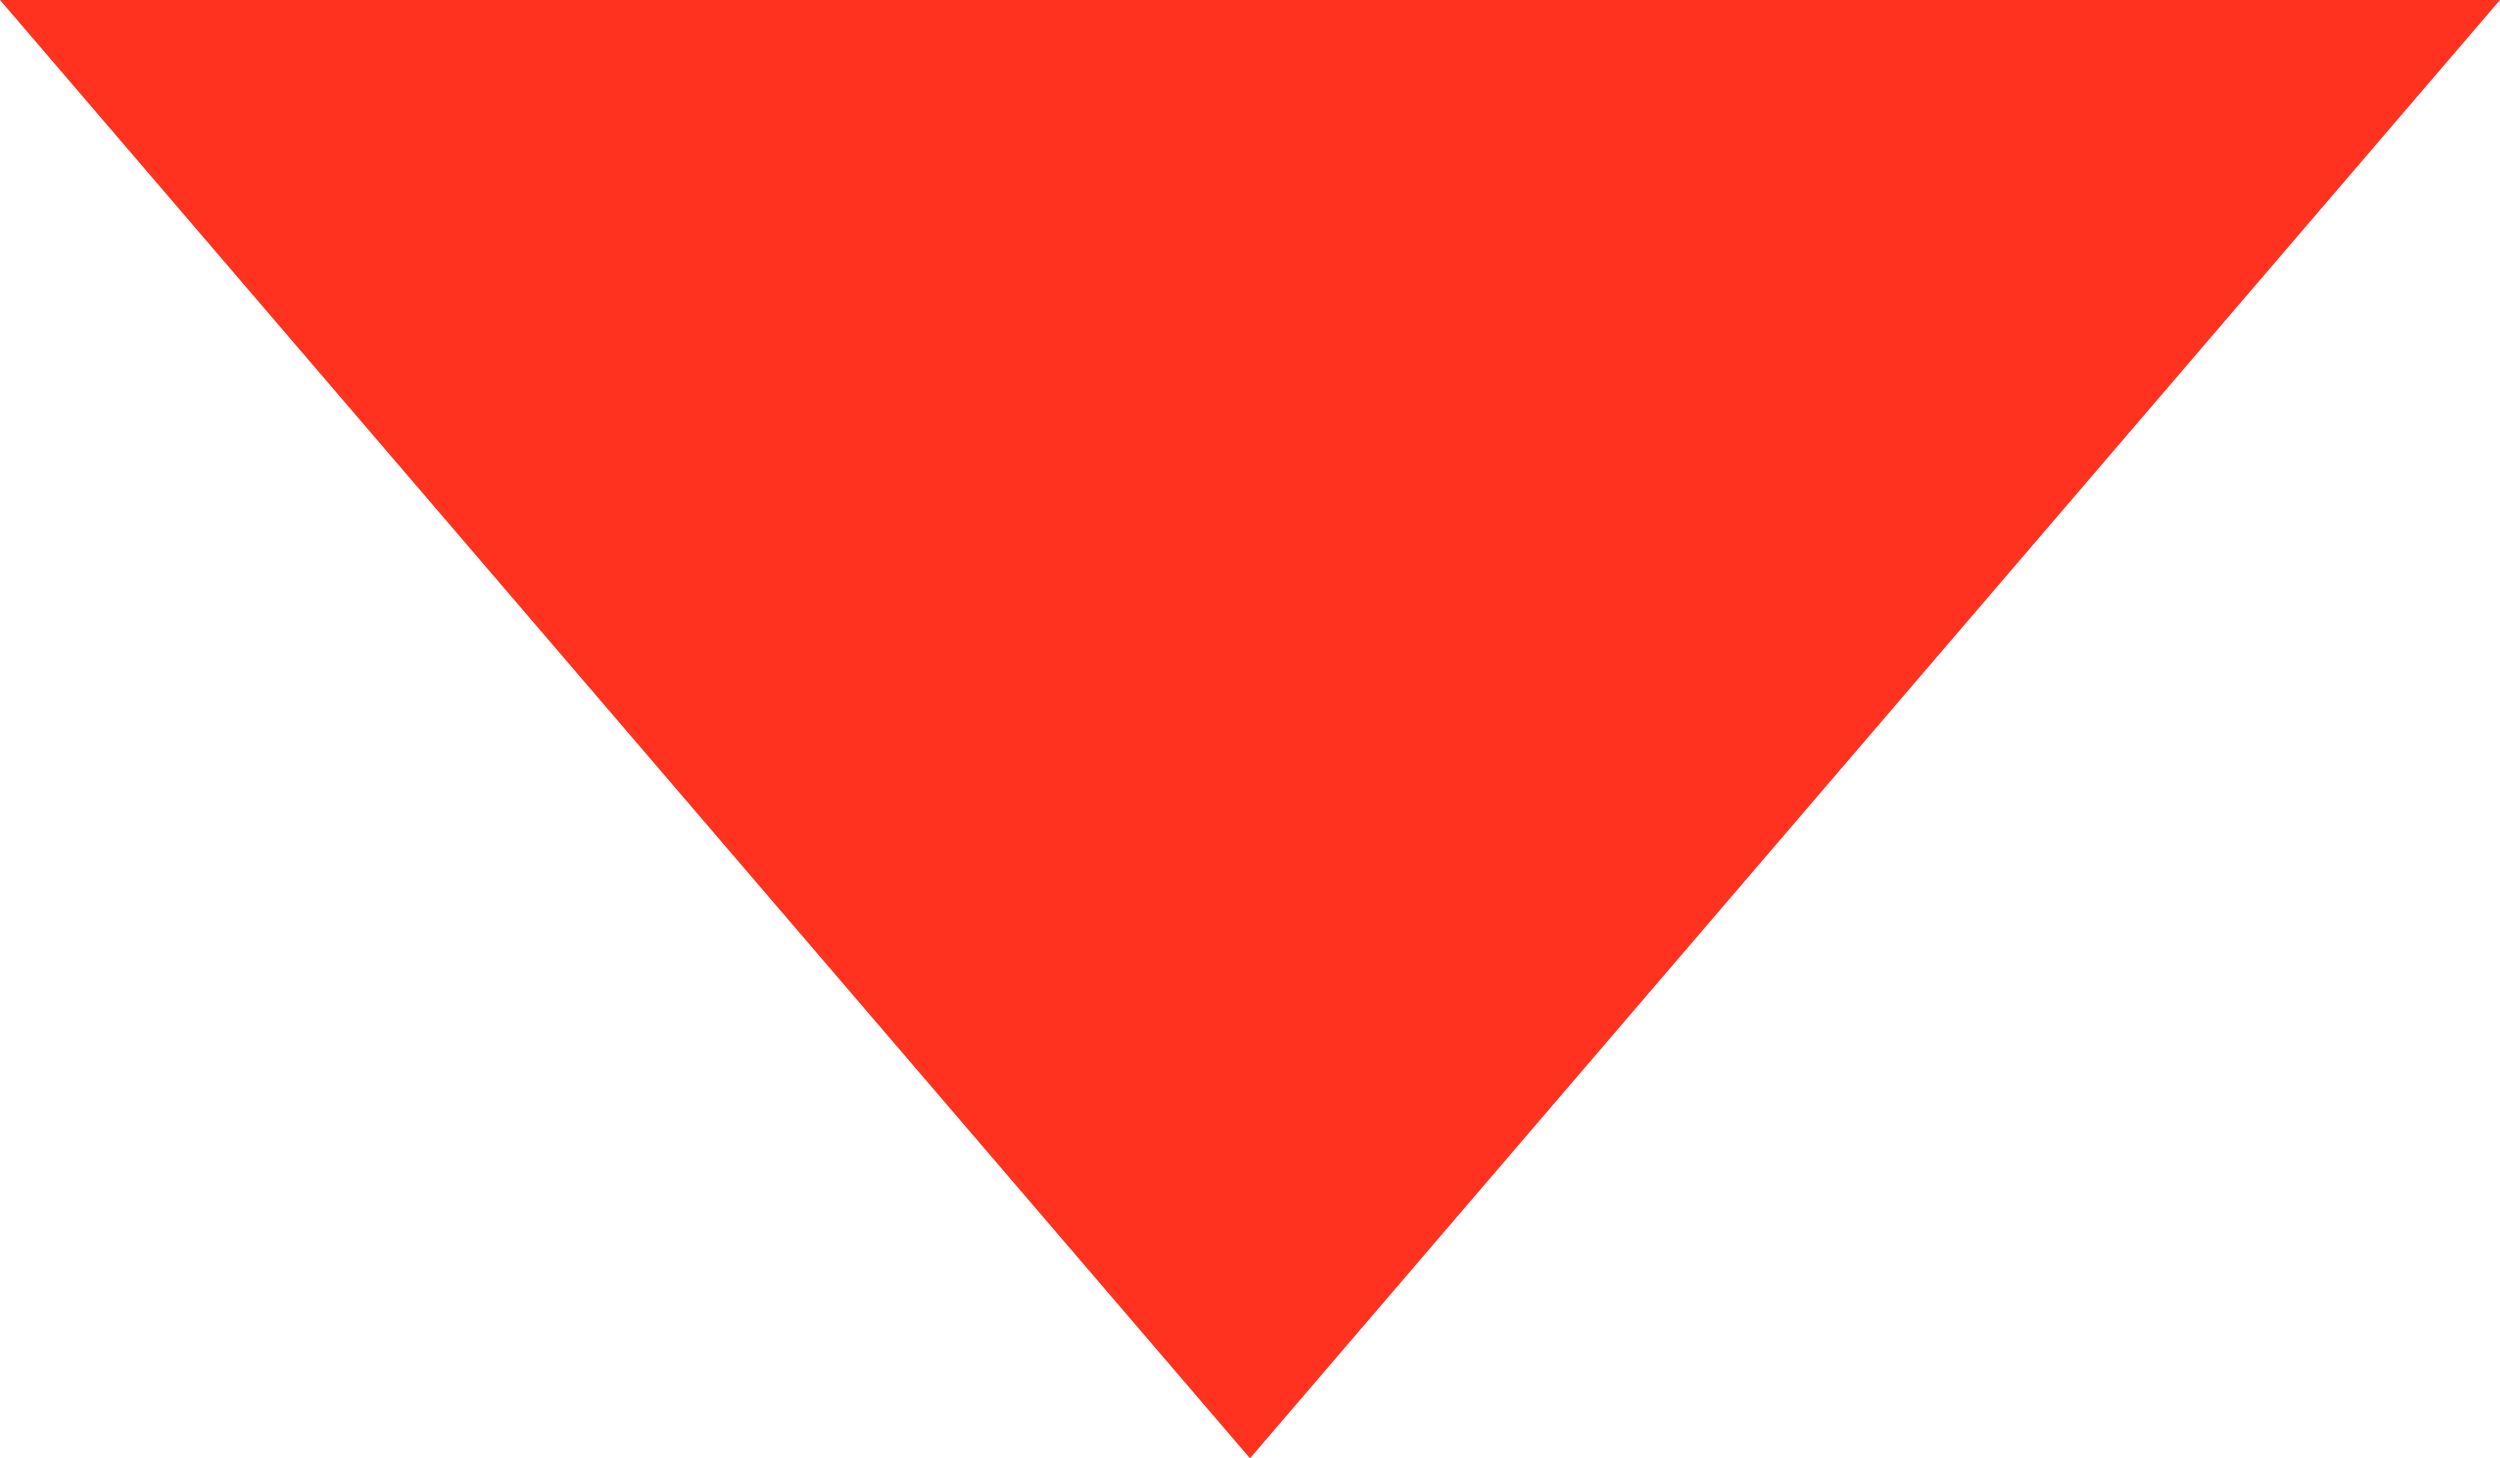 <?xml version="1.0" encoding="UTF-8"?>
<svg width="12px" height="7px" viewBox="0 0 12 7" version="1.1" xmlns="http://www.w3.org/2000/svg" xmlns:xlink="http://www.w3.org/1999/xlink">
    <title>Rectangle</title>
    <g id="Layouts_2020.12.03" stroke="none" stroke-width="1" fill="none" fill-rule="evenodd">
        <g id="DieOstschweiz_(D)_6.0_Für_den_Sonntag" transform="translate(-410, -221)" fill="#FF3220">
            <g id="Group" transform="translate(39, 184)">
                <polygon id="Rectangle" points="371 37 383 37 377 44"></polygon>
            </g>
        </g>
    </g>
</svg>